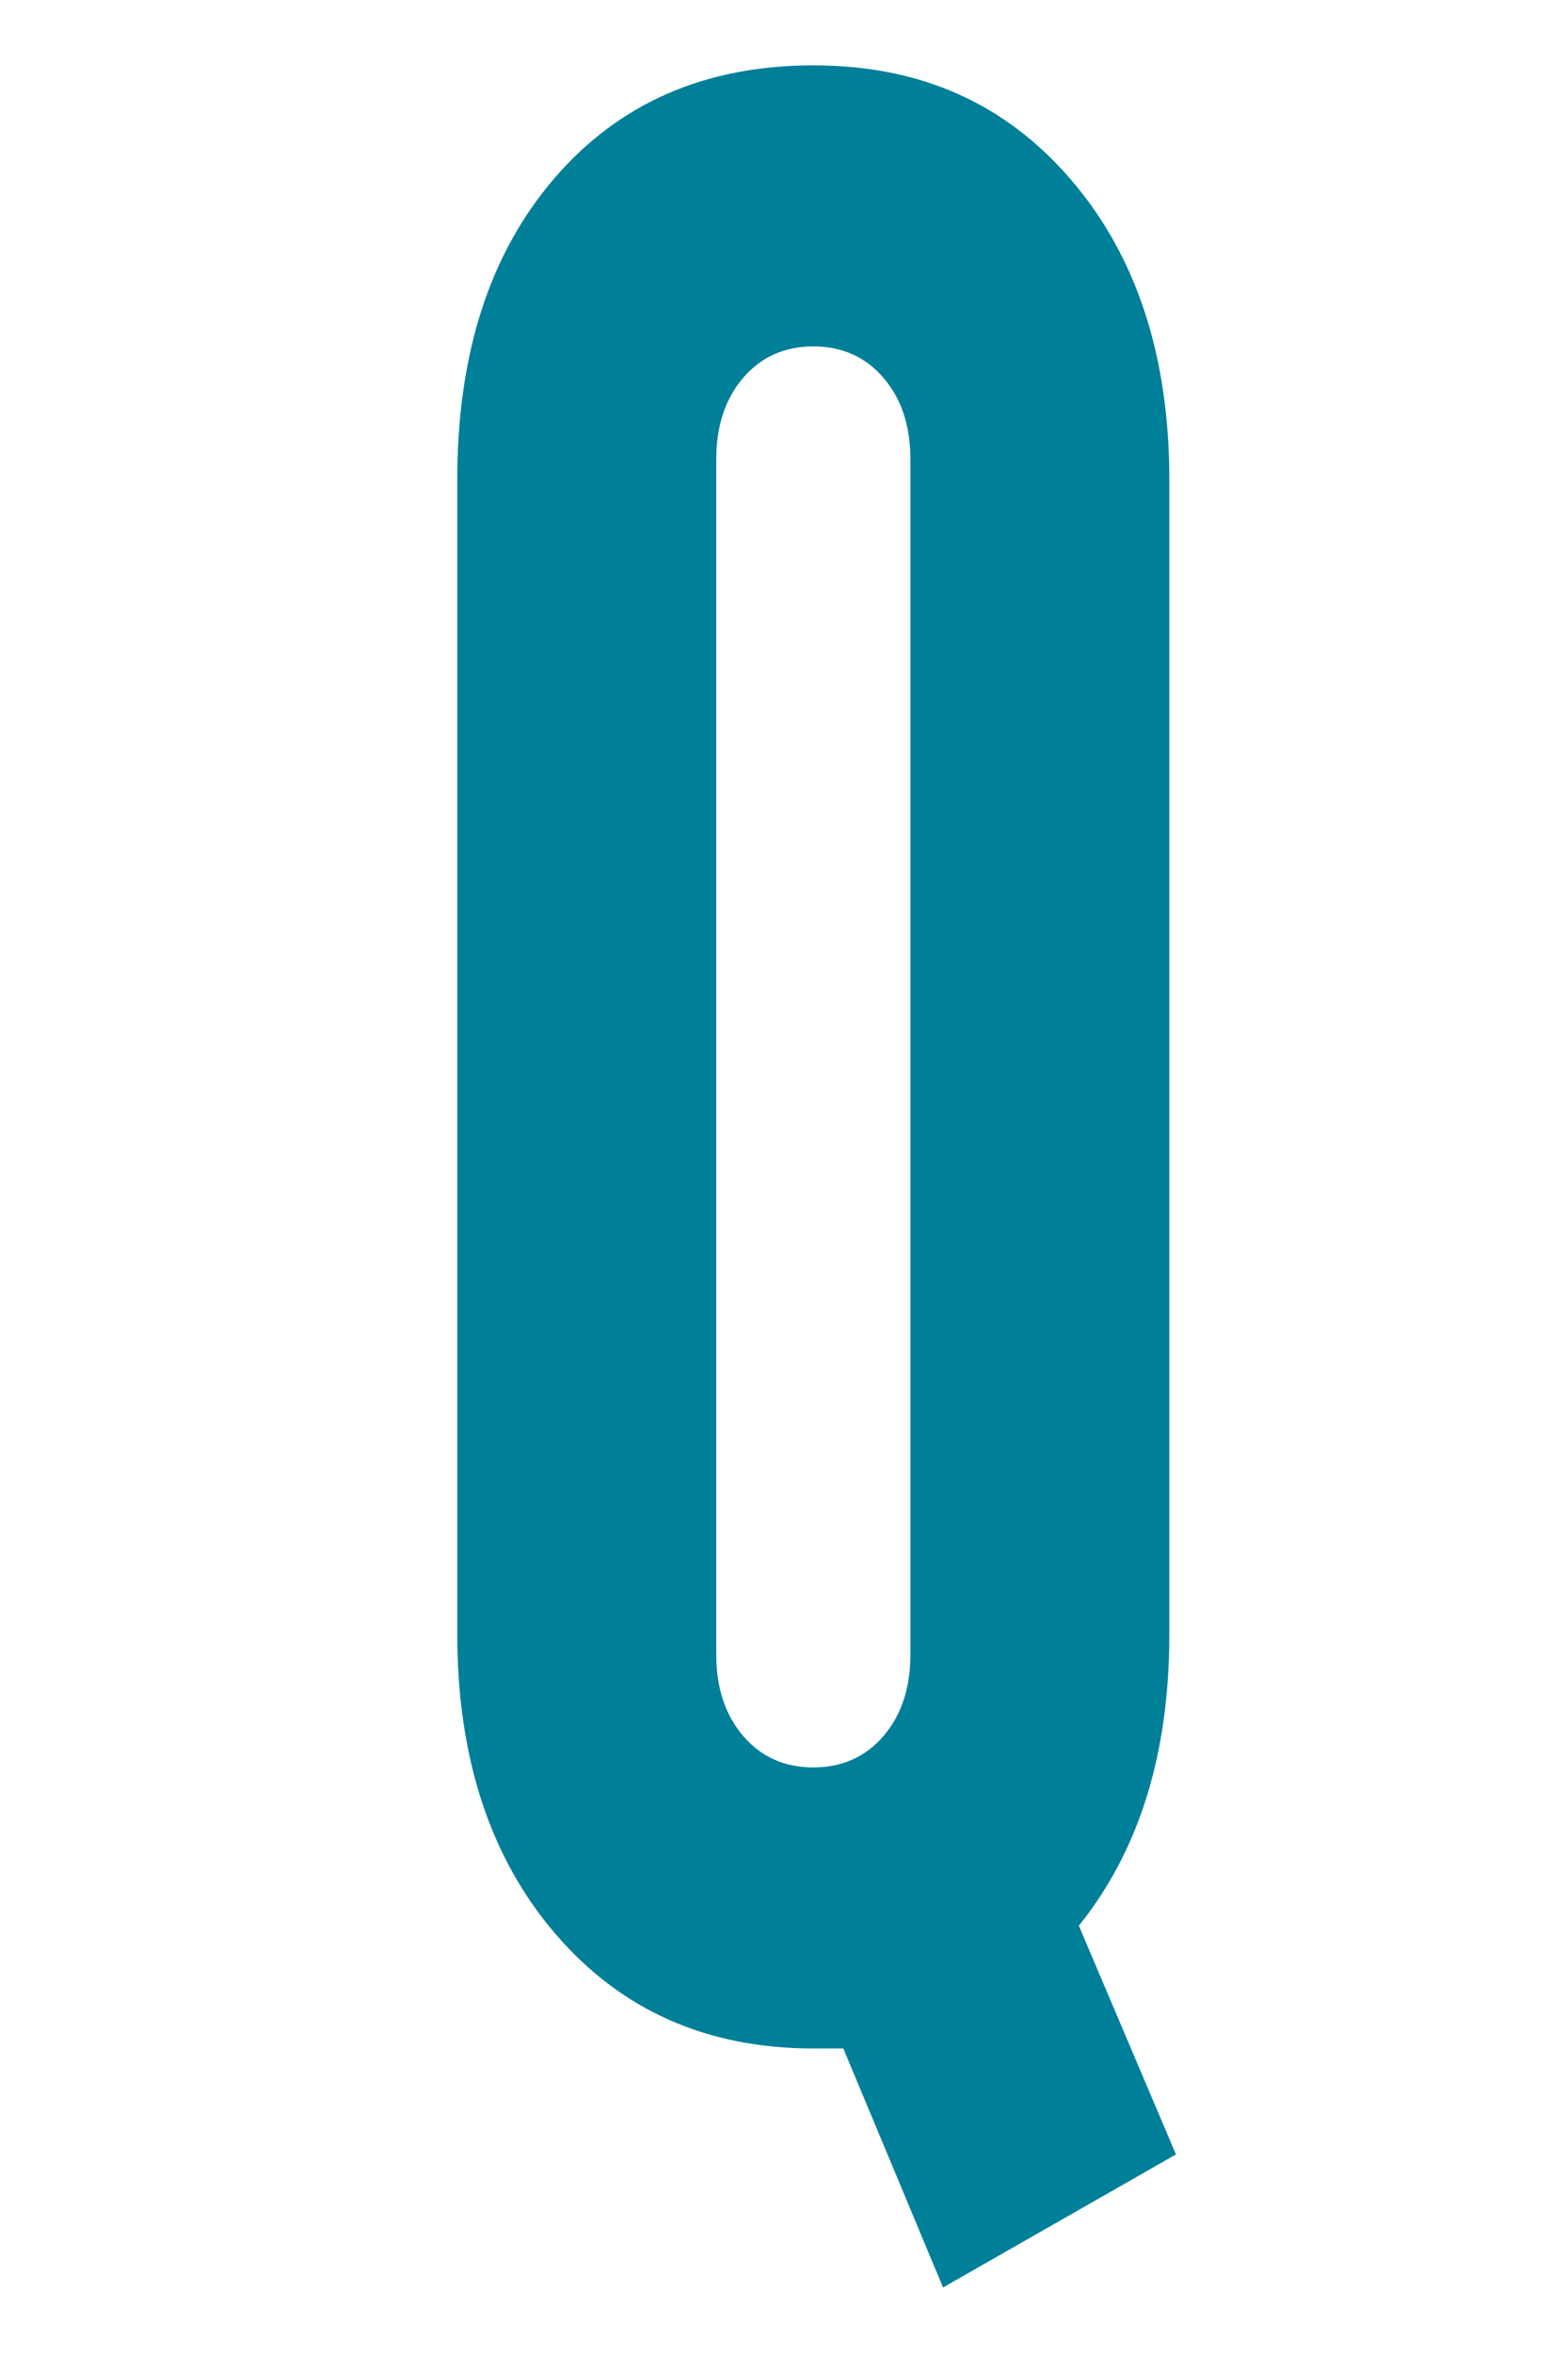 <svg fill="none" height="36" viewBox="0 0 24 36" width="24" xmlns="http://www.w3.org/2000/svg"><path d="m14.431 34.989-1.523-3.648h-.459c-1.633 0-2.945-.587-3.945-1.75-1-1.163-1.505-2.699-1.505-4.587v-17.667c0-1.92.495-3.457 1.486-4.609.991-1.152 2.312-1.728 3.963-1.728 1.651 0 2.945.587 3.945 1.75s1.505 2.699 1.505 4.587v17.667c0 1.824-.459 3.307-1.385 4.459l1.486 3.499-3.569 2.038zm-3.055-8.428c.275.32.633.48 1.073.48.44 0 .798-.16 1.073-.48.275-.32.413-.736.413-1.248v-18.285c0-.512-.138-.928-.413-1.248-.275-.32-.633-.48-1.073-.48-.44 0-.798.16-1.073.48-.275.32-.413.736-.413 1.248v18.285c0 .512.138.928.413 1.248z" fill="#007f99"/></svg>